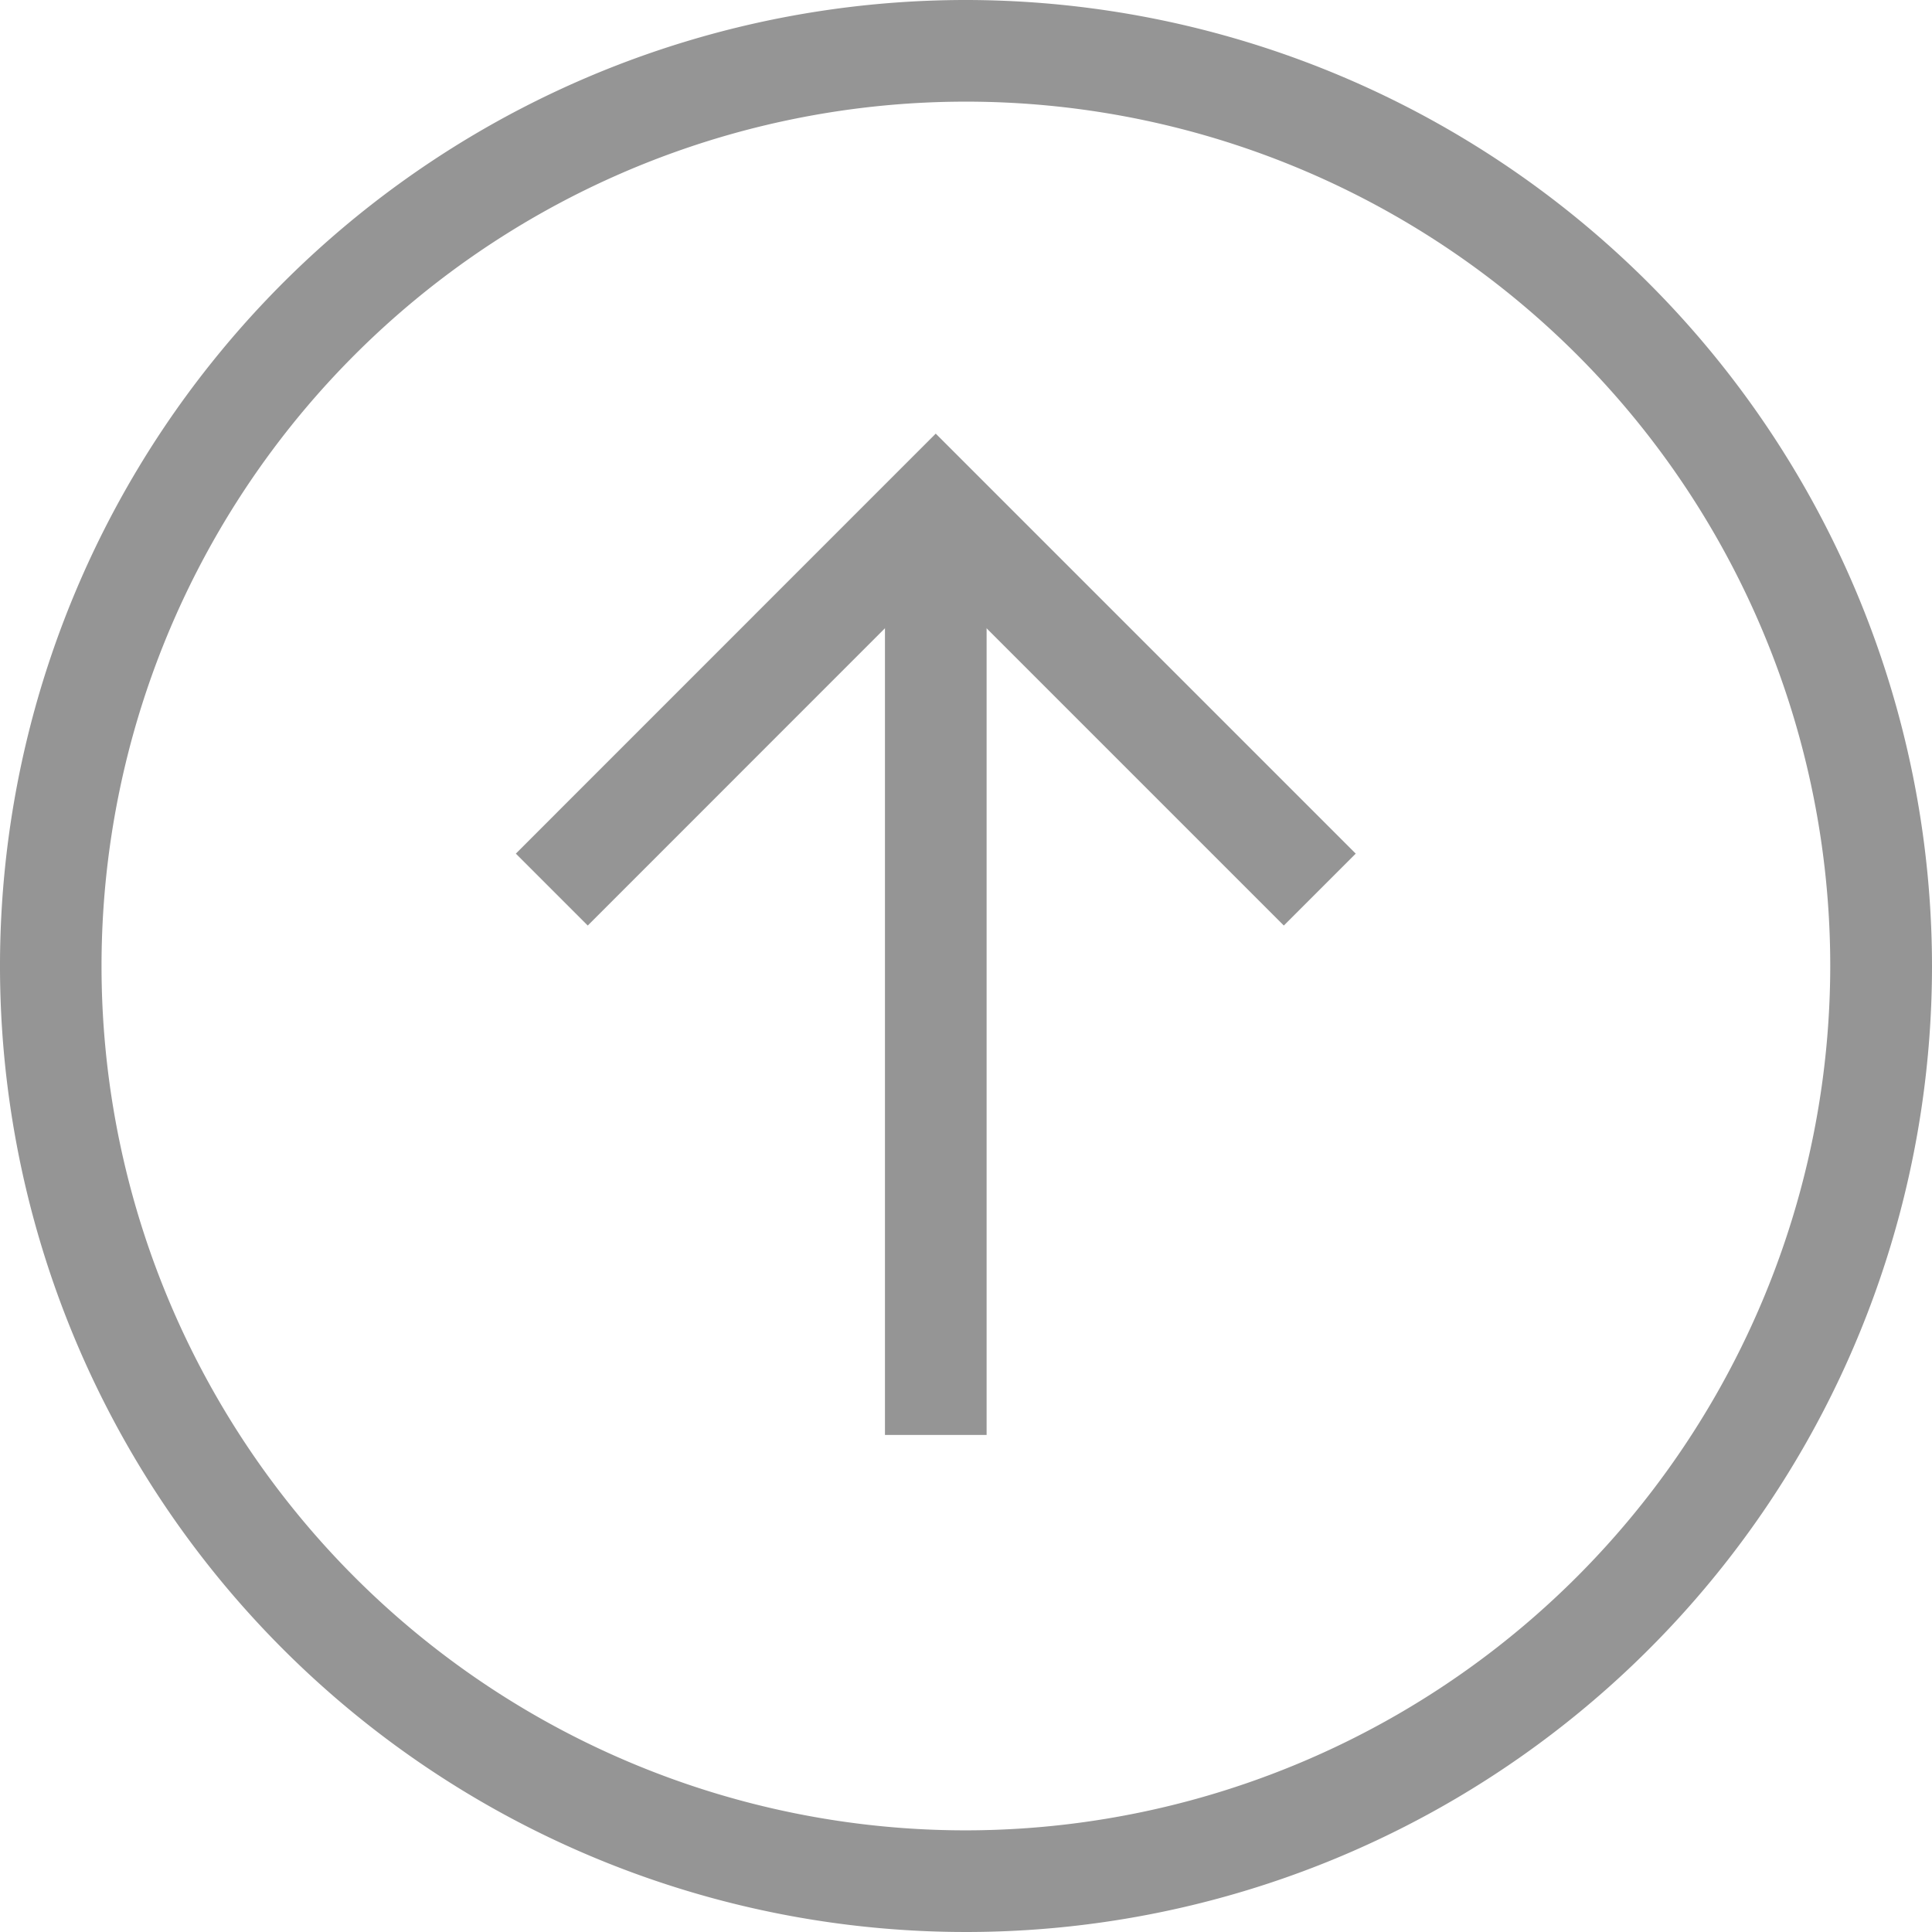 <svg xmlns="http://www.w3.org/2000/svg" width="18" height="18" viewBox="0 0 18 18"><title>footer-back-to-top</title><path d="M8.962-.008A9,9,0,1,0,17.964,8.991,9.009,9.009,0,0,0,8.962-.008Zm0,17.053a8.053,8.053,0,1,1,8.054-8.054A8.062,8.062,0,0,1,8.962,17.045Z" transform="translate(0.036 0.008)" fill="#959595"/><polygon points="8.718 4.04 4.806 7.953 5.476 8.623 8.718 5.38 11.961 8.623 12.631 7.953 8.718 4.04" fill="#959595"/><rect x="8.245" y="4.71" width="0.947" height="8.659" fill="#959595"/></svg>